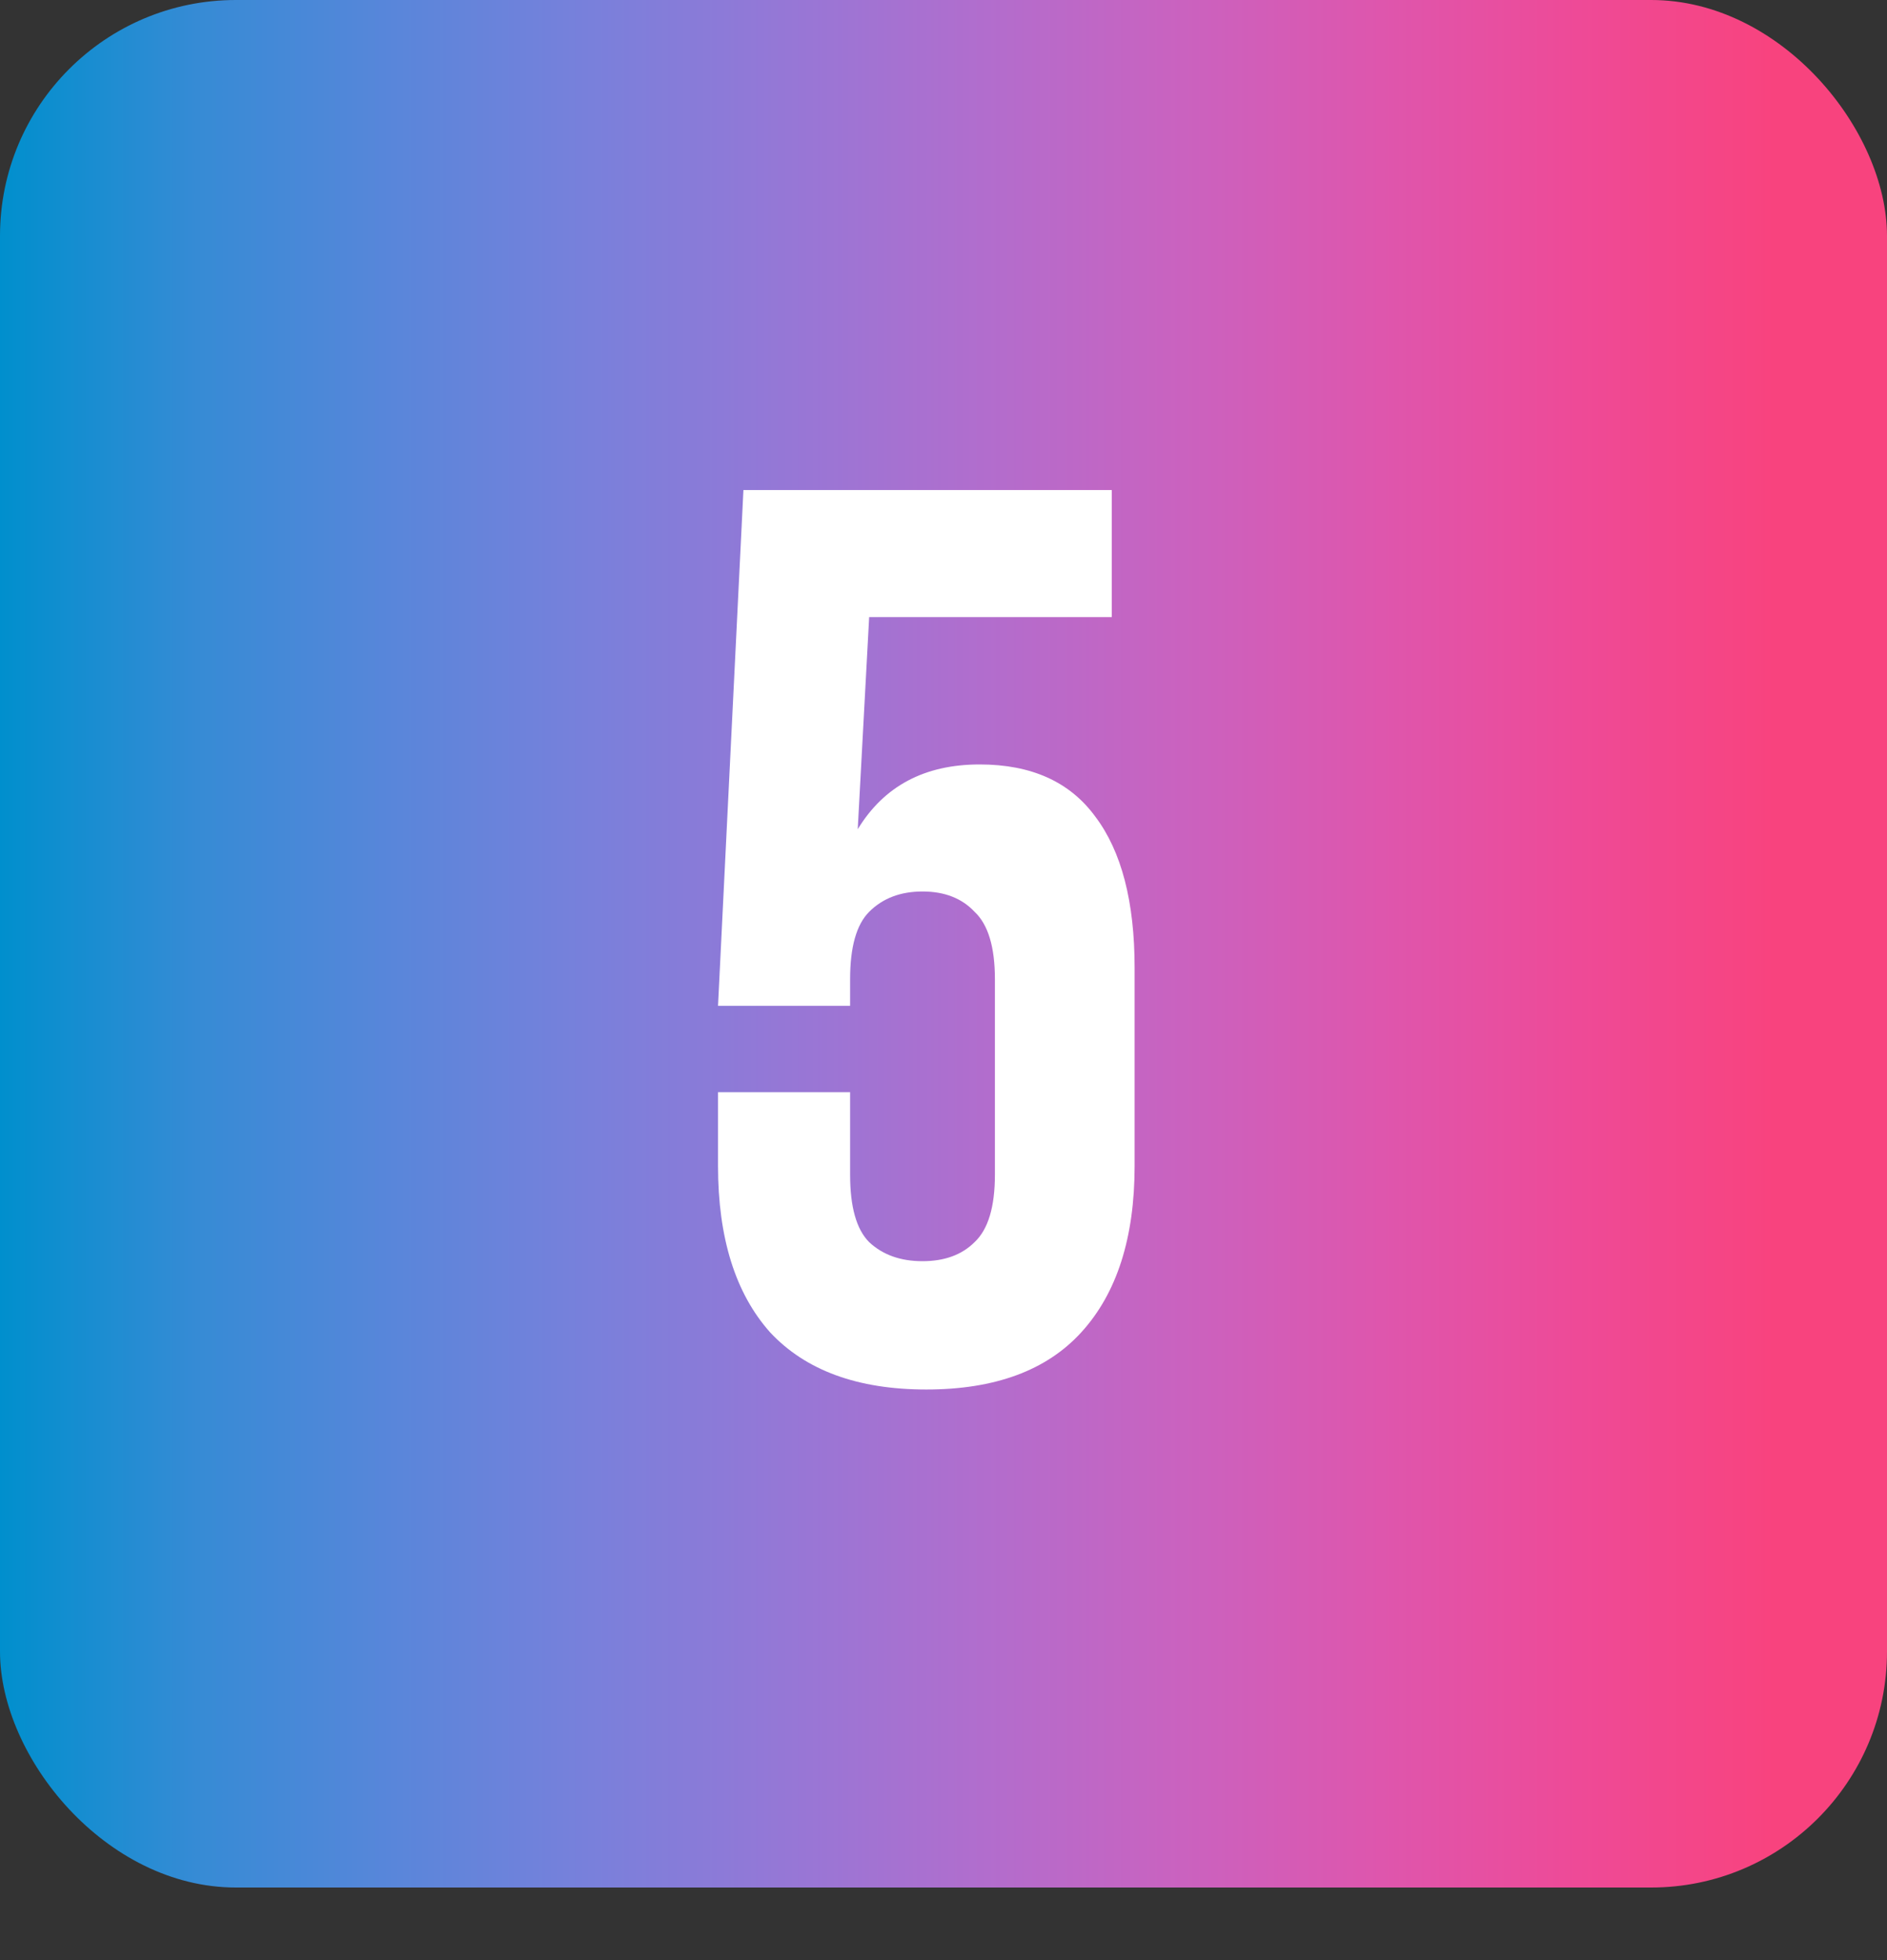 <?xml version="1.0" encoding="UTF-8"?> <svg xmlns="http://www.w3.org/2000/svg" width="104" height="108" viewBox="0 0 104 108" fill="none"><rect x="0" y="0" width="104" height="108" fill="#333333" stroke="none"/><rect width="104" height="104" rx="13" fill="url(#paint0_linear_147_26)"></rect><path d="M46.853 60.18V64.73C46.853 66.503 47.203 67.74 47.903 68.44C48.65 69.14 49.63 69.49 50.843 69.49C52.056 69.49 53.013 69.14 53.713 68.44C54.46 67.74 54.833 66.503 54.833 64.73V53.95C54.833 52.177 54.46 50.94 53.713 50.24C53.013 49.493 52.056 49.12 50.843 49.12C49.63 49.12 48.65 49.493 47.903 50.24C47.203 50.94 46.853 52.177 46.853 53.95V55.42H39.573L40.973 27H61.273V34H47.903L47.273 45.69C48.72 43.31 50.96 42.12 53.993 42.12C56.84 42.12 58.963 43.077 60.363 44.99C61.81 46.903 62.533 49.68 62.533 53.32V64.24C62.533 68.207 61.553 71.263 59.593 73.41C57.68 75.51 54.833 76.56 51.053 76.56C47.273 76.56 44.403 75.51 42.443 73.41C40.53 71.263 39.573 68.207 39.573 64.24V60.18H46.853Z" fill="white"></path><defs><linearGradient id="paint0_linear_147_26" x1="5.32716e-07" y1="52" x2="97.822" y2="52" gradientUnits="userSpaceOnUse"><stop stop-color="#008FCD"></stop><stop offset="0.111" stop-color="#368BD5"></stop><stop offset="0.222" stop-color="#5986DA"></stop><stop offset="0.333" stop-color="#7980DB"></stop><stop offset="0.444" stop-color="#9677D6"></stop><stop offset="0.556" stop-color="#B26DCD"></stop><stop offset="0.667" stop-color="#CA62BF"></stop><stop offset="0.778" stop-color="#DE56AD"></stop><stop offset="0.889" stop-color="#EE4A97"></stop><stop offset="1" stop-color="#F8437E"></stop></linearGradient></defs></svg> 